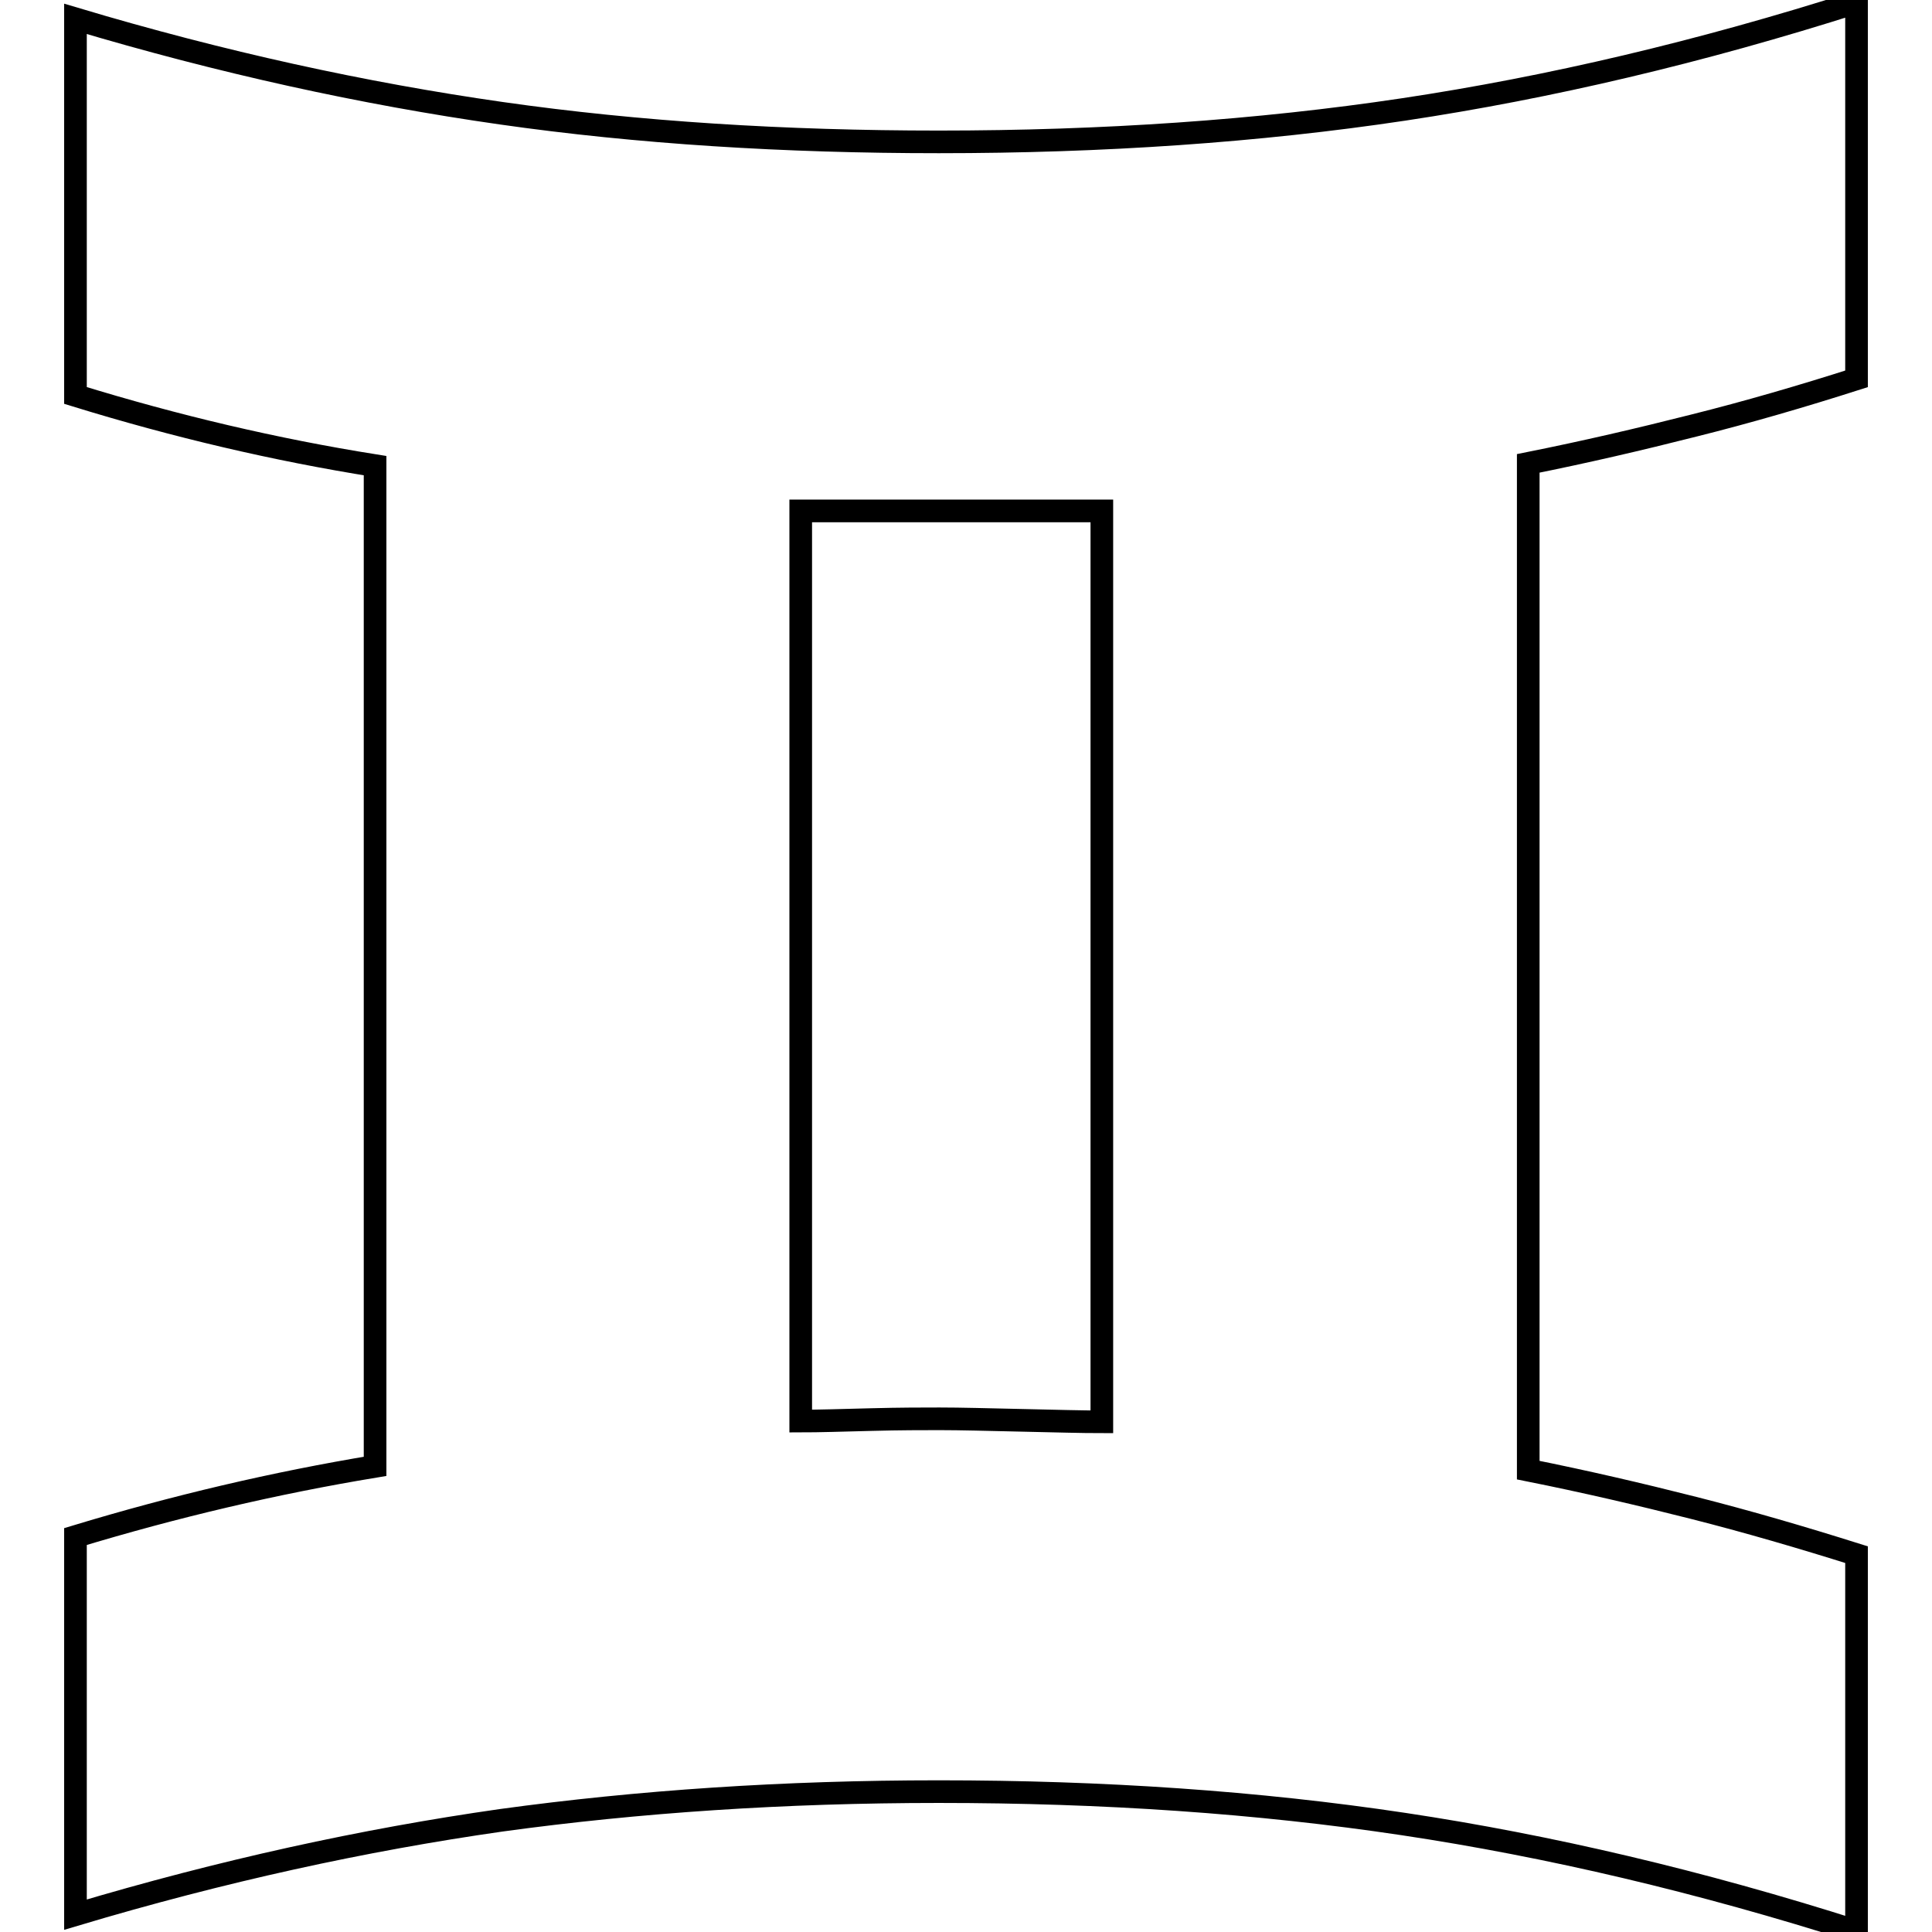 <?xml version="1.0" encoding="utf-8"?>
<!-- Svg Vector Icons : http://www.onlinewebfonts.com/icon -->
<!DOCTYPE svg PUBLIC "-//W3C//DTD SVG 1.1//EN" "http://www.w3.org/Graphics/SVG/1.1/DTD/svg11.dtd">
<svg version="1.1" xmlns="http://www.w3.org/2000/svg" xmlns:xlink="http://www.w3.org/1999/xlink" x="0px" y="0px" viewBox="0 0 256 256" enable-background="new 0 0 256 256" xml:space="preserve">
<g><g><path stroke-width="3" fill-opacity="0" stroke="#000000"  d="M10,203.6c13.2-4,26.4-7.1,39.7-9.3V61.7c-13.2-2.1-26.4-5.2-39.7-9.3V2.5C29.4,8.3,48.2,12.4,66.4,15c18.2,2.6,37.6,3.8,58,3.8c21.7,0,42.3-1.4,61.6-4.3c19.3-2.9,39.3-7.6,60-14.2v49.9c-7.2,2.3-14.4,4.4-21.6,6.2c-7.1,1.8-14.4,3.5-21.9,5v133.4c7.5,1.5,14.8,3.2,21.9,5c7.1,1.8,14.3,3.9,21.6,6.2v49.9c-20.7-6.6-40.7-11.3-60-14.2c-19.3-2.9-39.8-4.3-61.6-4.3c-20.5,0-39.8,1.3-58,3.8c-18.2,2.6-37,6.7-56.4,12.5V203.6L10,203.6z M124.5,188c2.8,0,6.4,0.1,10.9,0.2c4.5,0.1,8,0.2,10.6,0.2V67.7h-21.4h-18.5v120.6c2.3,0,5.5-0.1,9.4-0.2C119.3,188,122.3,188,124.5,188L124.5,188z"/></g></g>
</svg>